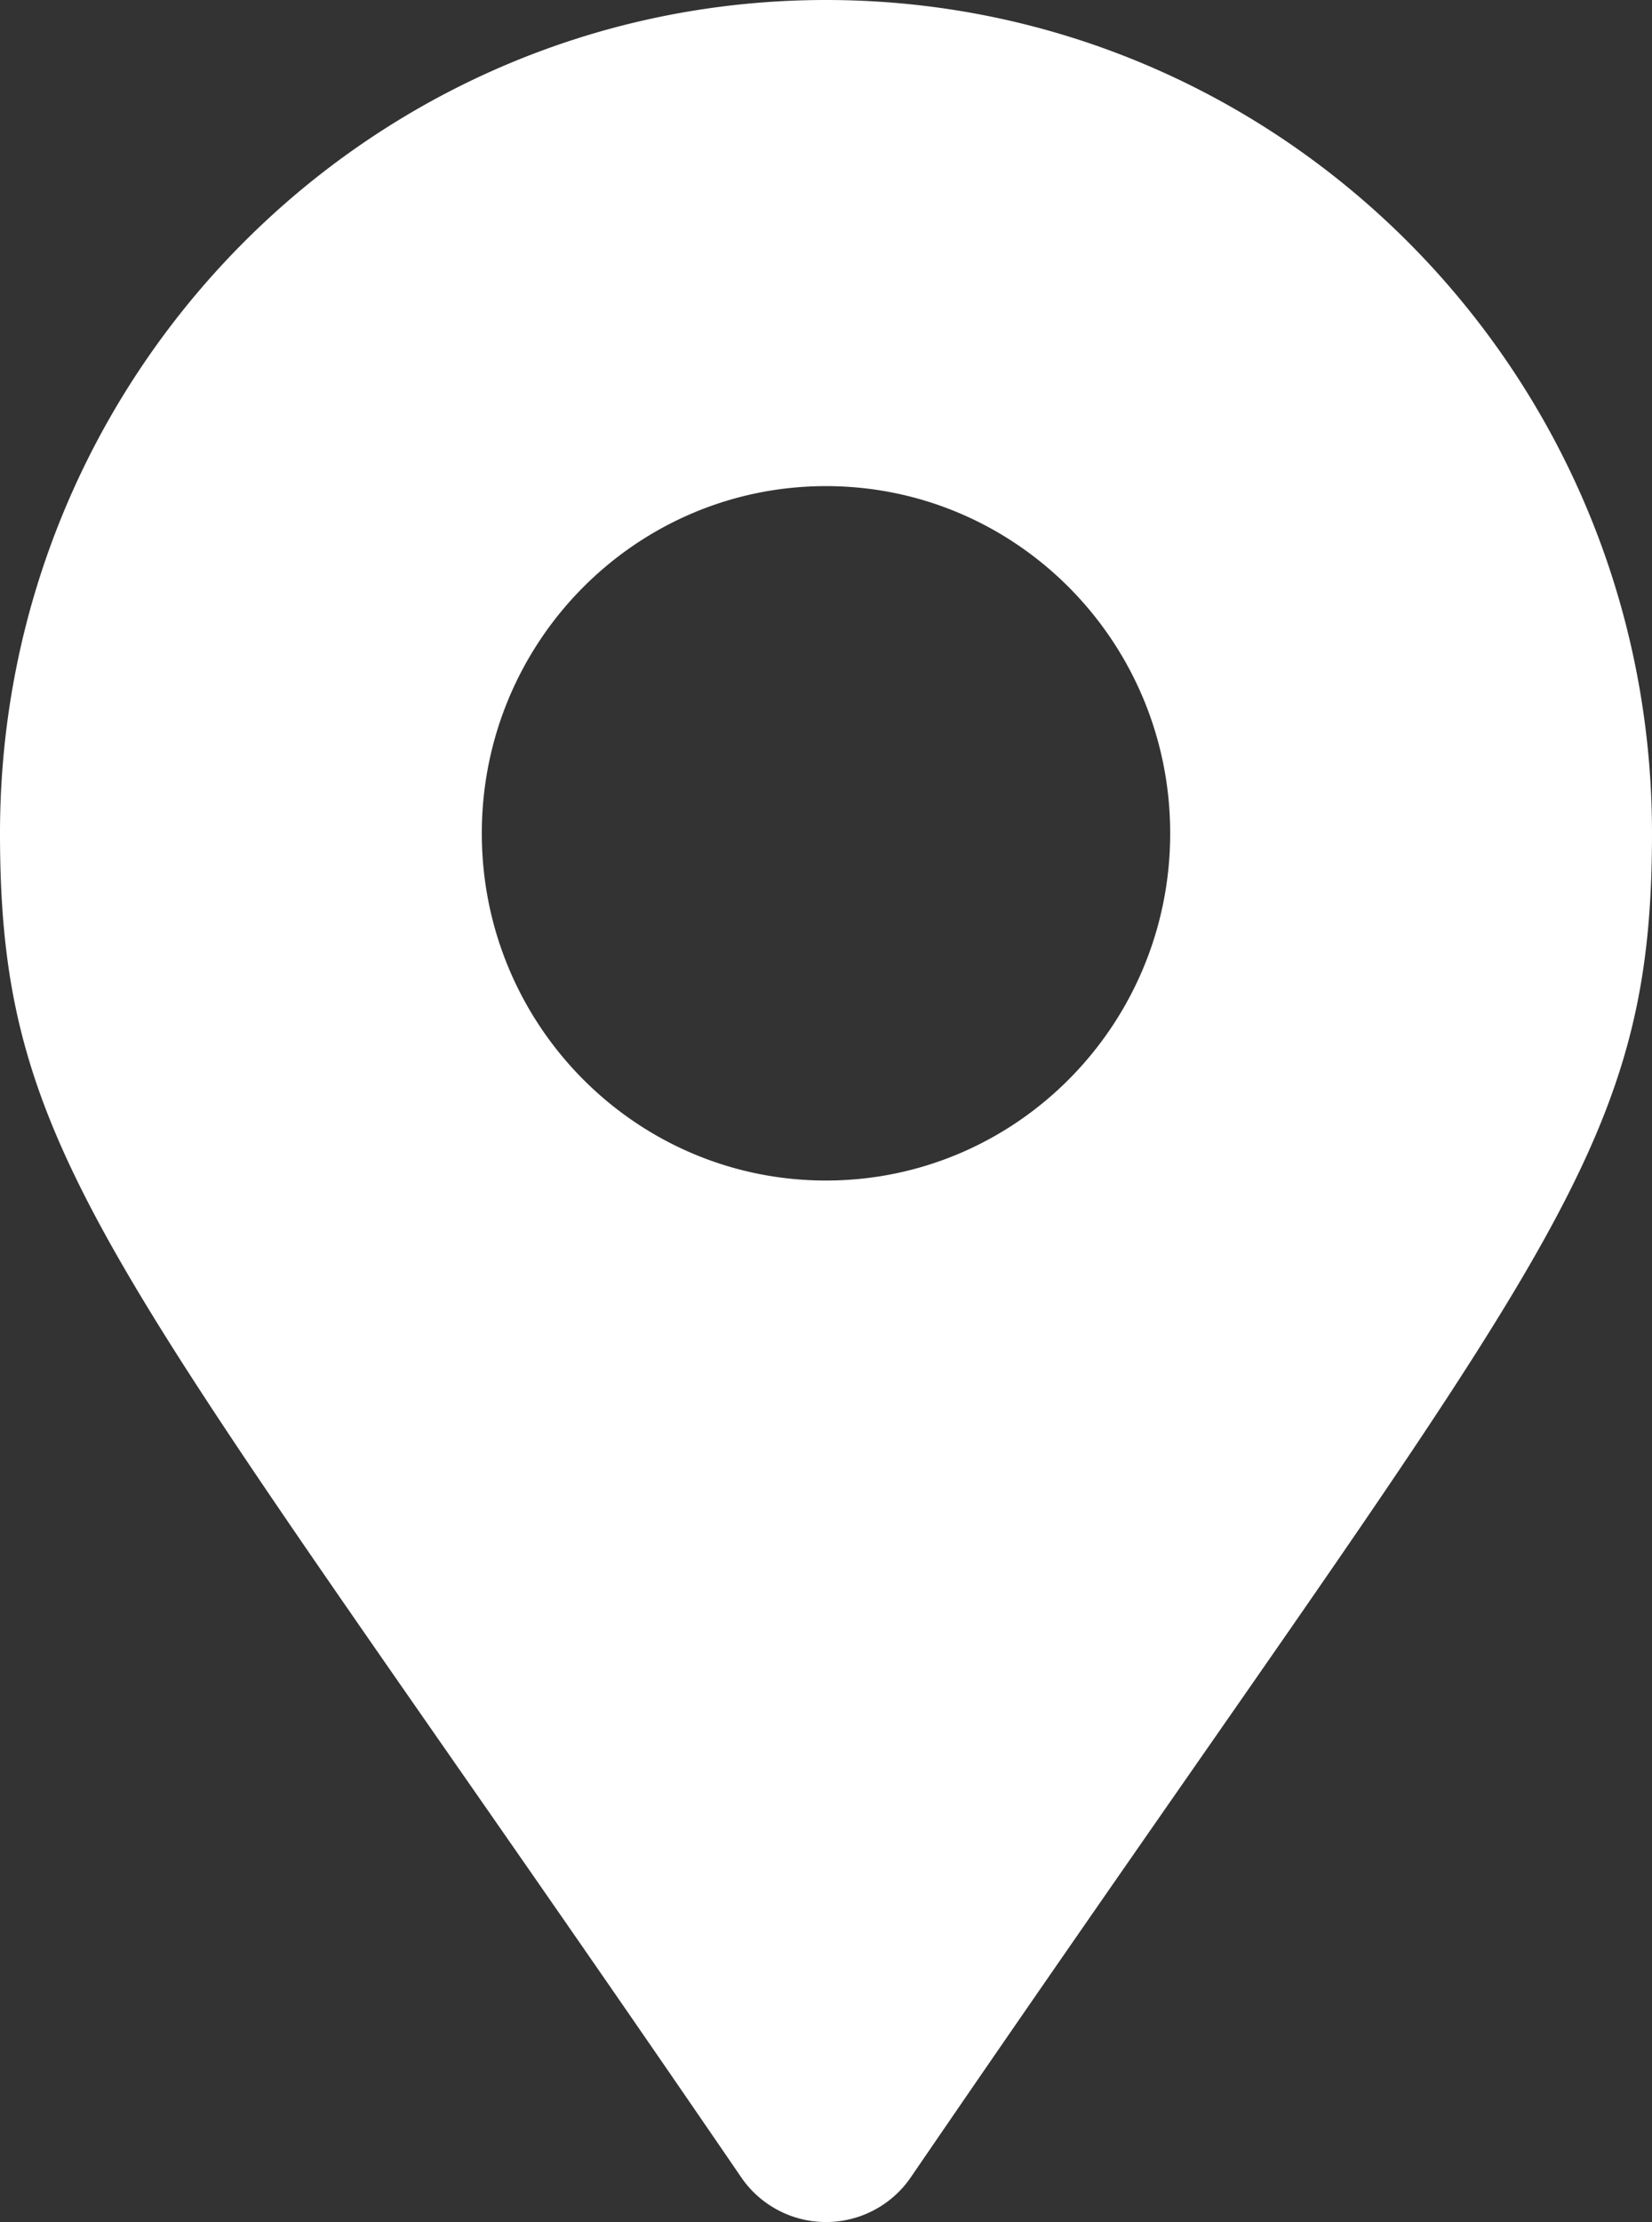 <svg width="29" height="39" fill="none" xmlns="http://www.w3.org/2000/svg"><rect width="100%" height="100%" fill="#333333" stroke="none"/><path d="M13.01 38.213C2.037 22.168 0 20.522 0 14.625 0 6.548 6.492 0 14.5 0S29 6.548 29 14.625c0 5.897-2.037 7.543-13.01 23.588a1.804 1.804 0 0 1-2.98 0ZM14.5 20.72c3.337 0 6.042-2.729 6.042-6.094 0-3.366-2.705-6.094-6.042-6.094-3.337 0-6.042 2.728-6.042 6.094s2.705 6.094 6.042 6.094Z" fill="#fff"/></svg>